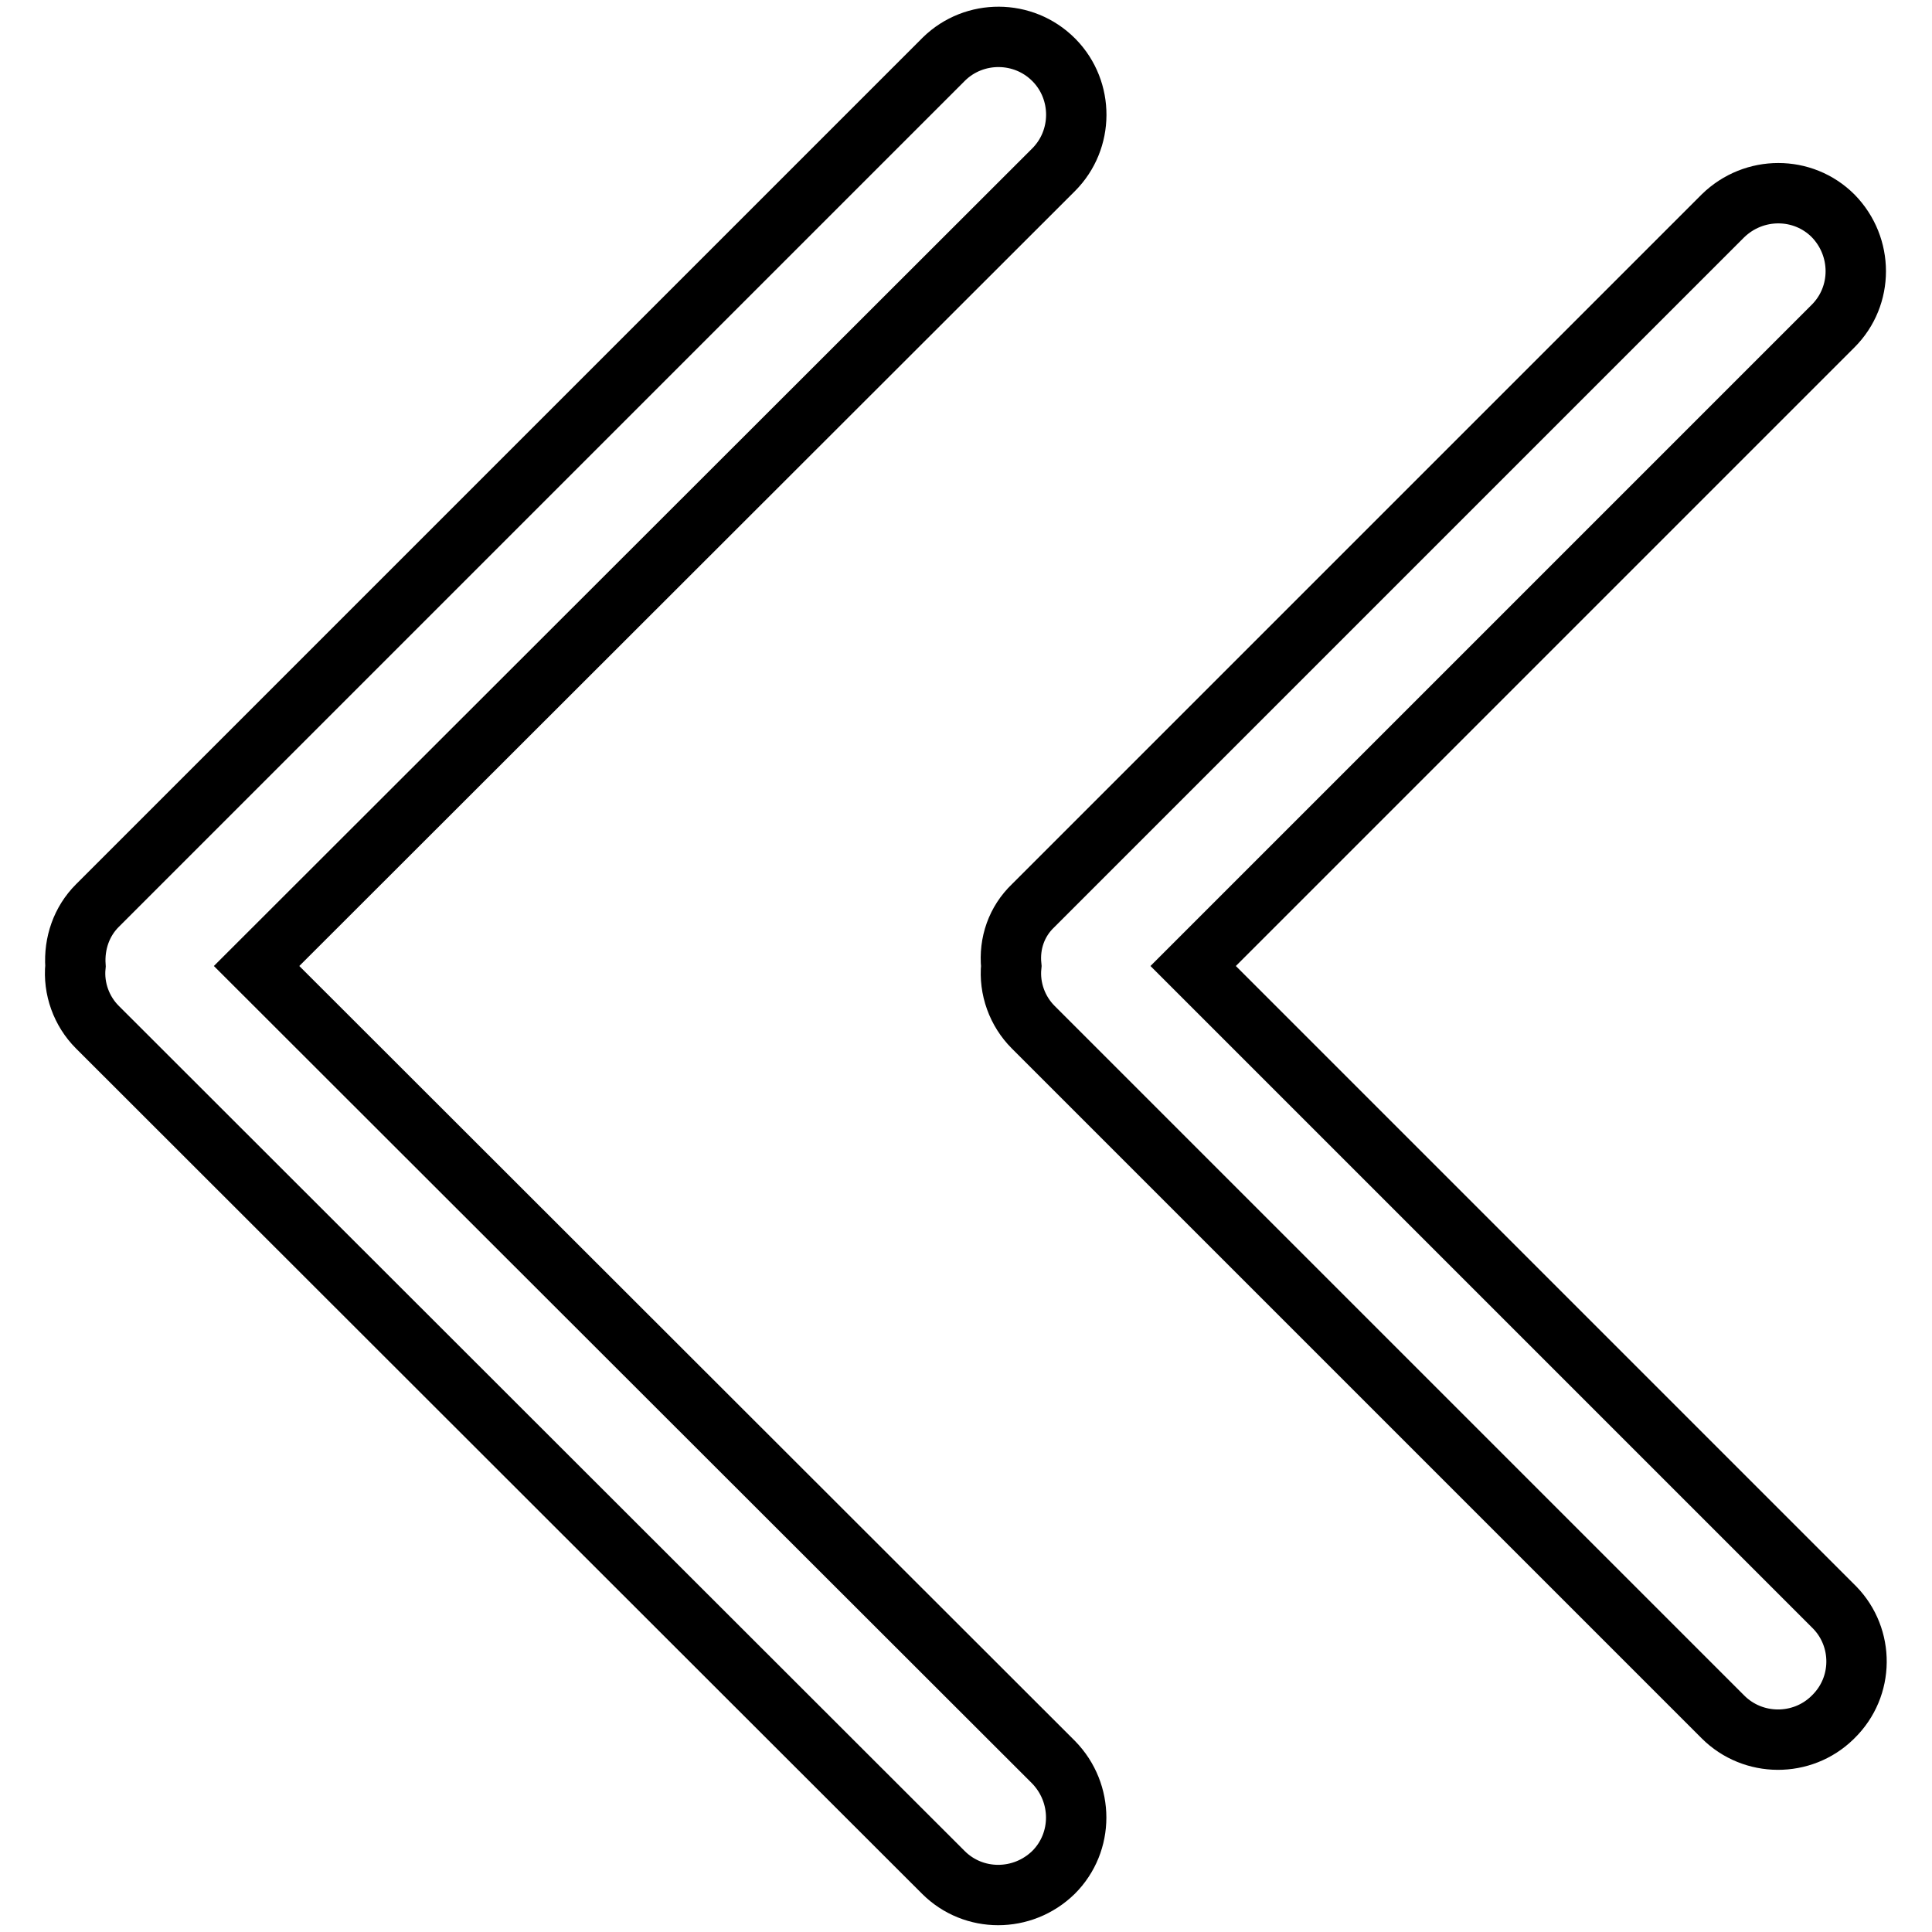 <?xml version="1.0" encoding="utf-8"?>
<!-- Svg Vector Icons : http://www.onlinewebfonts.com/icon -->
<!DOCTYPE svg PUBLIC "-//W3C//DTD SVG 1.1//EN" "http://www.w3.org/Graphics/SVG/1.1/DTD/svg11.dtd">
<svg version="1.1" xmlns="http://www.w3.org/2000/svg" xmlns:xlink="http://www.w3.org/1999/xlink" x="0px" y="0px" viewBox="0 0 256 256" enable-background="new 0 0 256 256" xml:space="preserve">
<g> <path stroke-width="8" fill-opacity="0" stroke="#000000"  d="M34,128L139.6,22.5c4-4,4-10.5,0.1-14.5c0,0,0,0-0.1-0.1c-4-4-10.5-4-14.5-0.1c0,0,0,0-0.1,0.1L12.9,120 c-2.1,2.1-3.1,5-2.9,8c-0.3,3,0.8,6,2.9,8.1l112.1,112c4,4,10.5,4,14.6,0c4-4,4-10.5,0-14.6L34,128z M158.1,128l84.8-84.8 c4-4,4-10.5,0-14.6c-4-4-10.5-4-14.6,0L136.9,120c-2.2,2.1-3.2,5-2.9,8c-0.3,3,0.8,6,2.9,8.1l91.4,91.4c4,4,10.5,4,14.5,0.1 c0,0,0,0,0.1-0.1c4.1-4,4.1-10.5,0.2-14.5c-0.1-0.1-0.1-0.1-0.2-0.2L158.1,128z"/></g>
</svg>